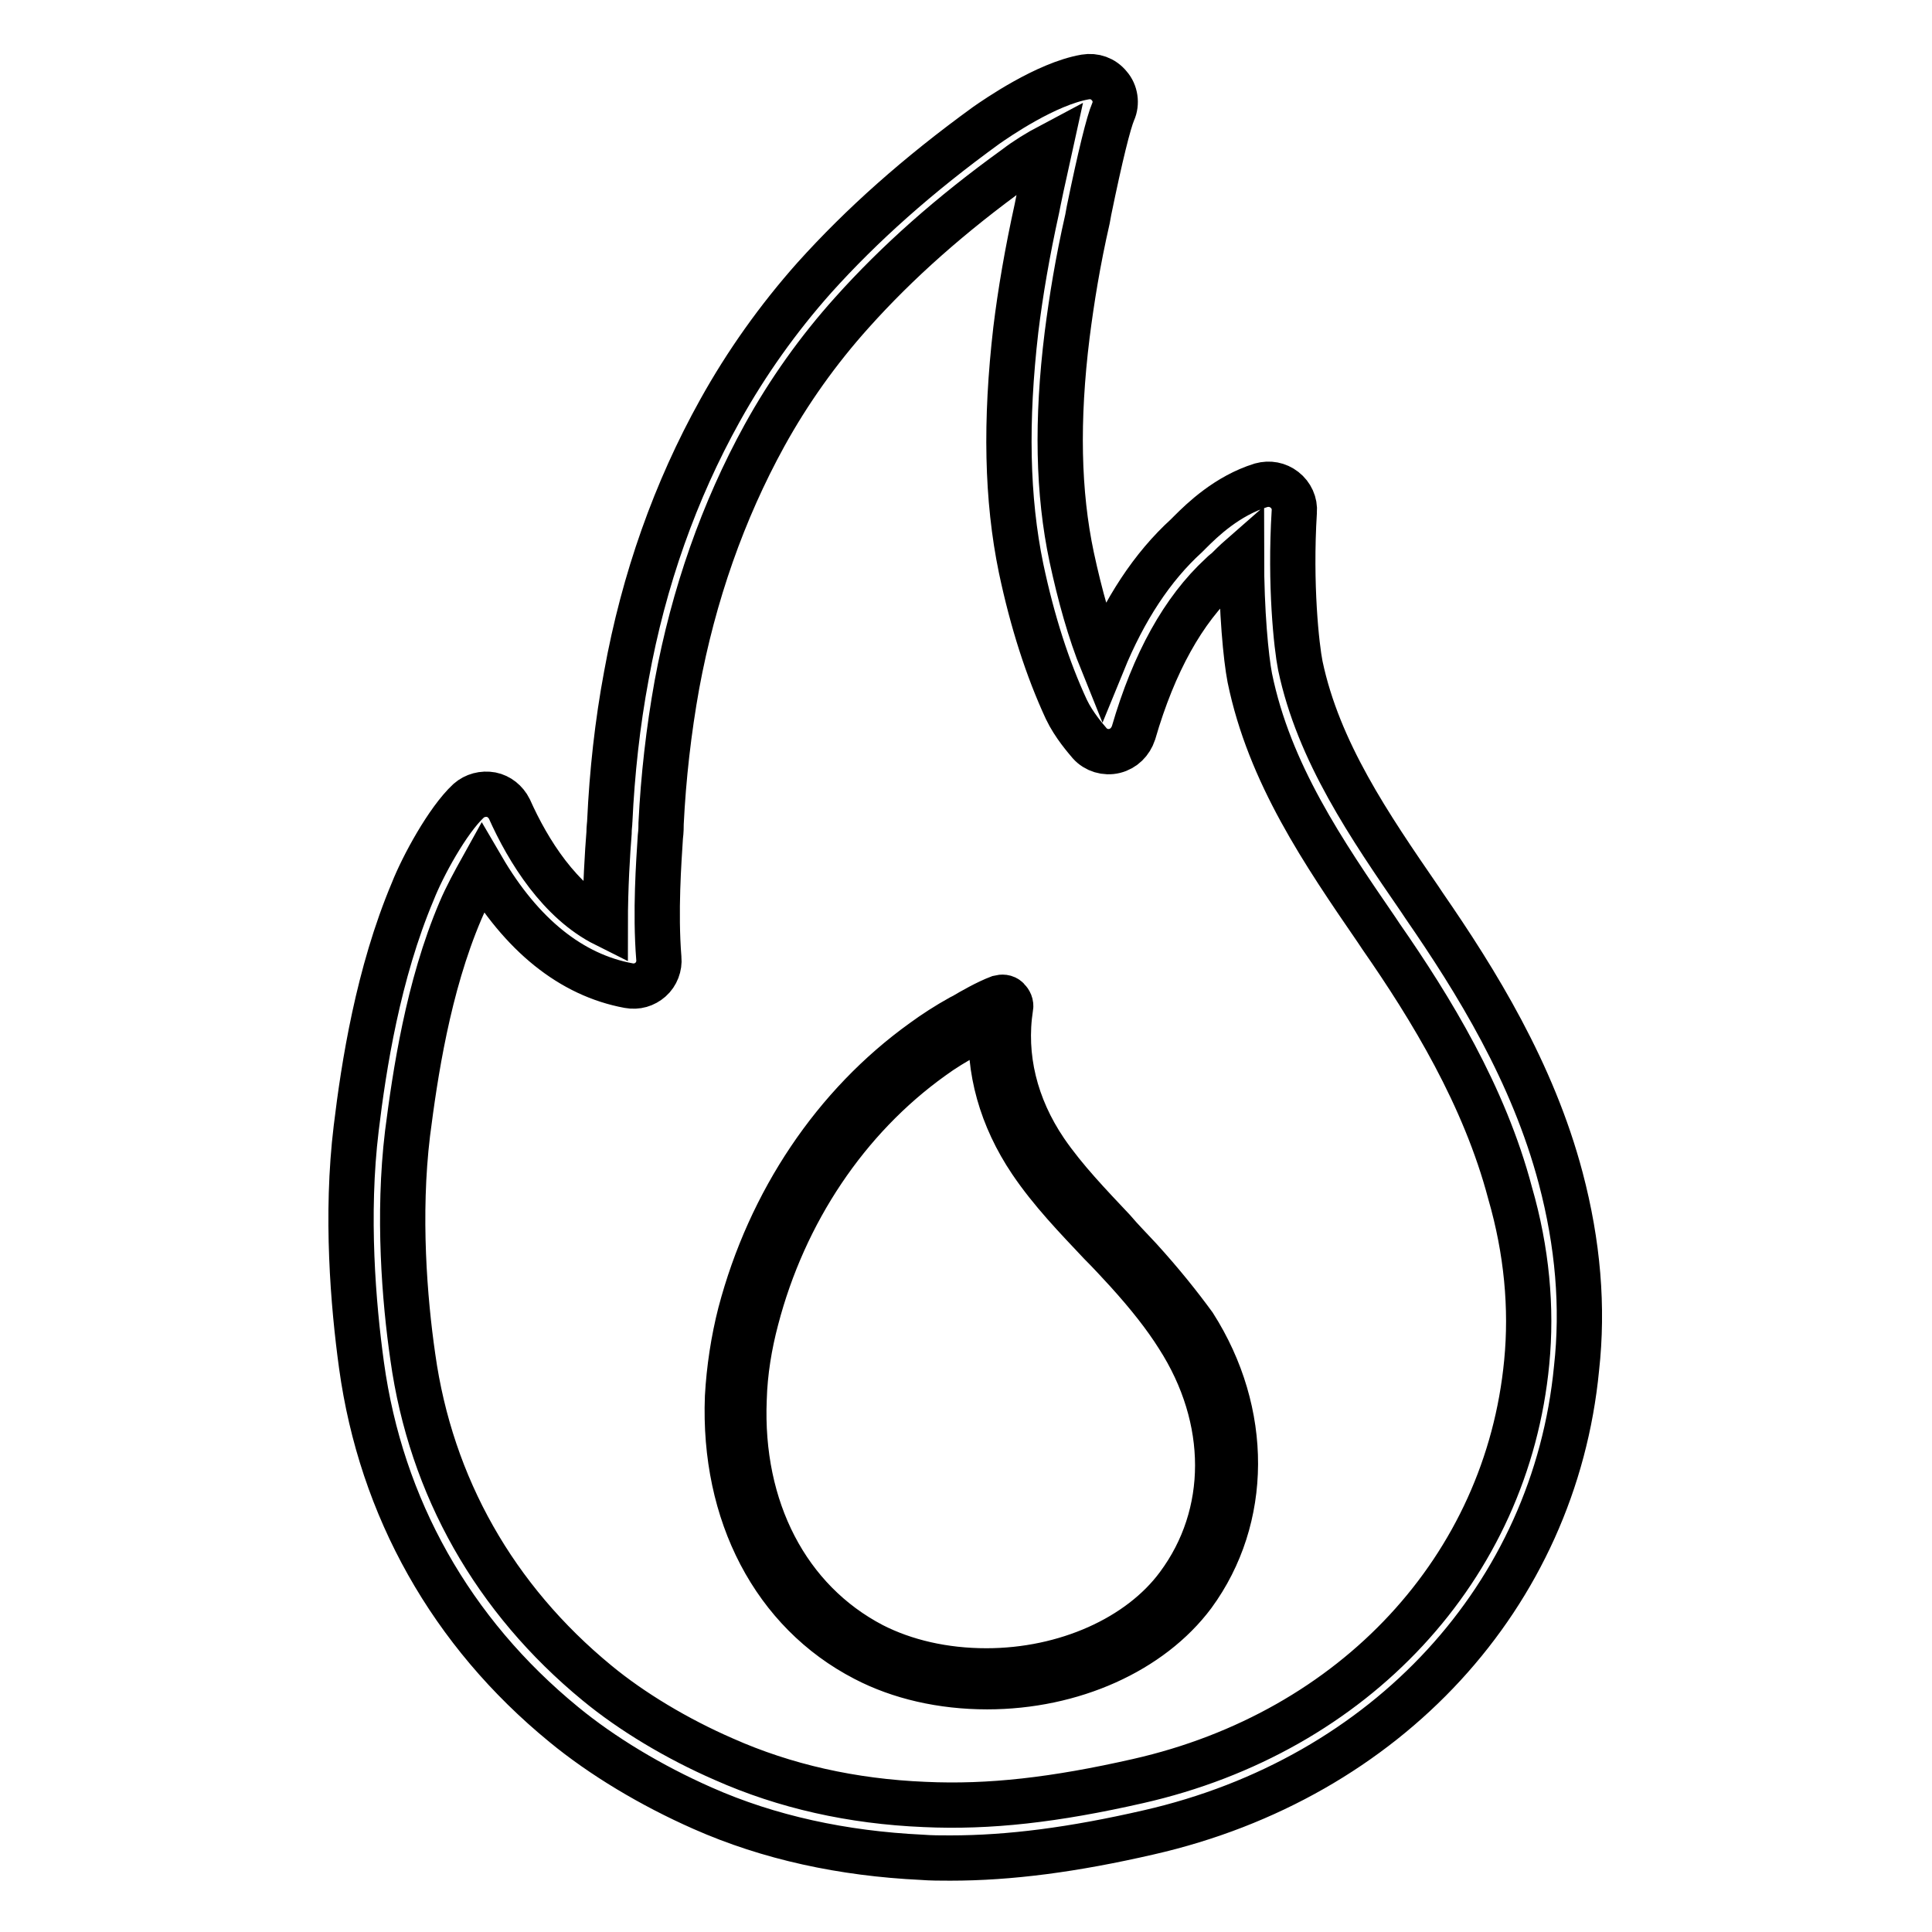 <?xml version="1.0" encoding="utf-8"?>
<!-- Svg Vector Icons : http://www.onlinewebfonts.com/icon -->
<!DOCTYPE svg PUBLIC "-//W3C//DTD SVG 1.1//EN" "http://www.w3.org/Graphics/SVG/1.1/DTD/svg11.dtd">
<svg version="1.1" xmlns="http://www.w3.org/2000/svg" xmlns:xlink="http://www.w3.org/1999/xlink" x="0px" y="0px" viewBox="0 0 256 256" enable-background="new 0 0 256 256" xml:space="preserve">
<g> <path stroke-width="6" fill-opacity="0" stroke="#000000"  d="M151,166.8c-1.2-1.3-2.4-2.5-3.5-3.8c-3.1-3.3-6.4-6.7-9-10.5c-4-5.9-5.6-12.5-4.6-19 c0.1-0.4-0.1-0.8-0.4-1.1c-0.3-0.3-0.7-0.3-1.1-0.2c-1.6,0.6-3.7,1.8-4.7,2.4l-0.4,0.2c-1.8,1-3.5,2.1-5,3.2 c-11.7,8.4-20.3,21.2-24.2,36c-0.9,3.5-1.5,7.4-1.7,11.1c-0.6,15.5,6.2,28.5,18.2,34.7c4.6,2.4,10.2,3.7,16.2,3.7c0,0,0,0,0,0 c11.3,0,21.7-4.7,27.3-12.2c7.4-10.1,7.5-24.1,0.1-35.7C156.3,173,154,170.1,151,166.8z M156.1,210.1c-5.1,6.9-14.9,11.3-25.4,11.3 h0c-5.6,0-10.8-1.2-15.1-3.4c-11.3-5.9-17.6-18.1-17-32.6c0.1-3.6,0.7-7.2,1.6-10.6c3.7-14.2,12-26.6,23.3-34.7c1.5-1.1,3-2,4.8-3 l0.5-0.3c0.6-0.3,1.6-0.9,2.6-1.5c-0.5,6.4,1.3,12.8,5.2,18.6c2.7,4,6,7.4,9.2,10.8c1.2,1.2,2.4,2.5,3.5,3.7c2.9,3.2,5.1,6,6.8,8.7 C163.1,188,163.1,200.7,156.1,210.1z M206.8,156.1c-3.7-14-11.2-26.1-18.1-36.1l-0.6-0.9c-6.6-9.6-13.4-19.5-15.8-30.9 c-0.5-2.5-1.4-10.7-0.8-20.4c0.1-1.1-0.4-2.2-1.3-2.9c-0.9-0.7-2-0.9-3.1-0.6c-4.5,1.4-7.8,4.6-9.4,6.2c-0.2,0.2-0.3,0.3-0.5,0.5 c-4.5,4.1-8.2,9.7-11.1,16.8c-1.7-4.2-3-8.9-4.1-14c-1.8-8.5-2-18.1-0.6-29.4c0.6-4.7,1.4-9.7,2.7-15.4l0.2-1.1 c1.5-7.3,2.6-11.7,3.2-13.1c0.5-1.1,0.3-2.5-0.5-3.4c-0.8-1-2-1.4-3.2-1.2c-5.2,0.9-11.8,5.5-13.1,6.4 c-9.1,6.6-16.5,13.2-22.8,20.2c-4.8,5.4-9,11.3-12.5,17.6c-5.9,10.6-10.1,22.4-12.4,35.1c-1.2,6.4-1.9,12.9-2.2,19.3 c0,0.3-0.1,0.9-0.1,1.6c-0.2,2.5-0.5,7.1-0.5,12.1c-6-3-10.2-9.7-12.7-15.3c-0.5-1-1.4-1.7-2.4-1.9c-1.1-0.2-2.2,0.1-3,0.8 c-2.8,2.6-6.1,8.7-7.4,12c-4.6,10.9-6.5,23.1-7.5,31.4c-1.4,11.5-0.4,23.4,0.7,31.4c2.6,18.9,11.9,35.4,26.8,47.6 c5.1,4.2,11.6,8.1,18.4,11.1c8.8,3.9,18.6,6,29,6.5c1.3,0.1,2.5,0.1,3.8,0.1c7.9,0,16.3-1.1,26.3-3.4c31.6-7.2,53.8-31.4,56.7-61.5 C209.8,173.2,209.1,164.8,206.8,156.1z M202.3,180.5c-2.6,27.2-22.8,49-51.5,55.5c-11,2.5-19.7,3.5-28.3,3.1 c-9.6-0.4-18.5-2.4-26.6-6c-6.2-2.7-12.2-6.3-16.8-10.1c-13.5-11.1-22-26-24.4-43.2c-1.1-7.6-2-18.8-0.7-29.6 c1-7.8,2.7-19.4,7-29.5c0.8-1.9,1.9-3.9,2.9-5.7c5.2,8.9,11.8,14.2,19.4,15.6c1.1,0.2,2.1-0.1,2.9-0.8c0.8-0.7,1.2-1.8,1.1-2.8 c-0.5-6.2,0-12.9,0.2-16.1c0.1-0.8,0.1-1.4,0.1-1.8c0.3-6.1,1-12.3,2.1-18.4c2.2-11.9,6.1-23,11.6-33c3.2-5.8,7.1-11.3,11.6-16.3 c6-6.7,13.1-13,21.7-19.2c1.3-1,2.9-2,4.6-2.9c-0.5,2.3-1.1,4.8-1.6,7.3l-0.2,1c-1.3,5.9-2.2,11.2-2.8,16.1 c-1.4,12.1-1.2,22.4,0.7,31.6c1.5,7.1,3.5,13.3,6,18.7c1,2.1,2.6,3.9,3.1,4.5c0.8,0.9,2.1,1.3,3.3,1c1.2-0.3,2.1-1.2,2.5-2.4 c2.7-9.3,6.6-16.3,11.6-20.9c0.2-0.2,0.4-0.4,0.7-0.6c0.5-0.5,1.2-1.2,2-1.9c0,7.4,0.6,13.5,1.1,16.1c2.6,12.7,9.8,23.2,16.8,33.4 l0.6,0.9c6.6,9.5,13.7,21.1,17.1,34C202.3,165.7,203,173.3,202.3,180.5z"/></g>
</svg>